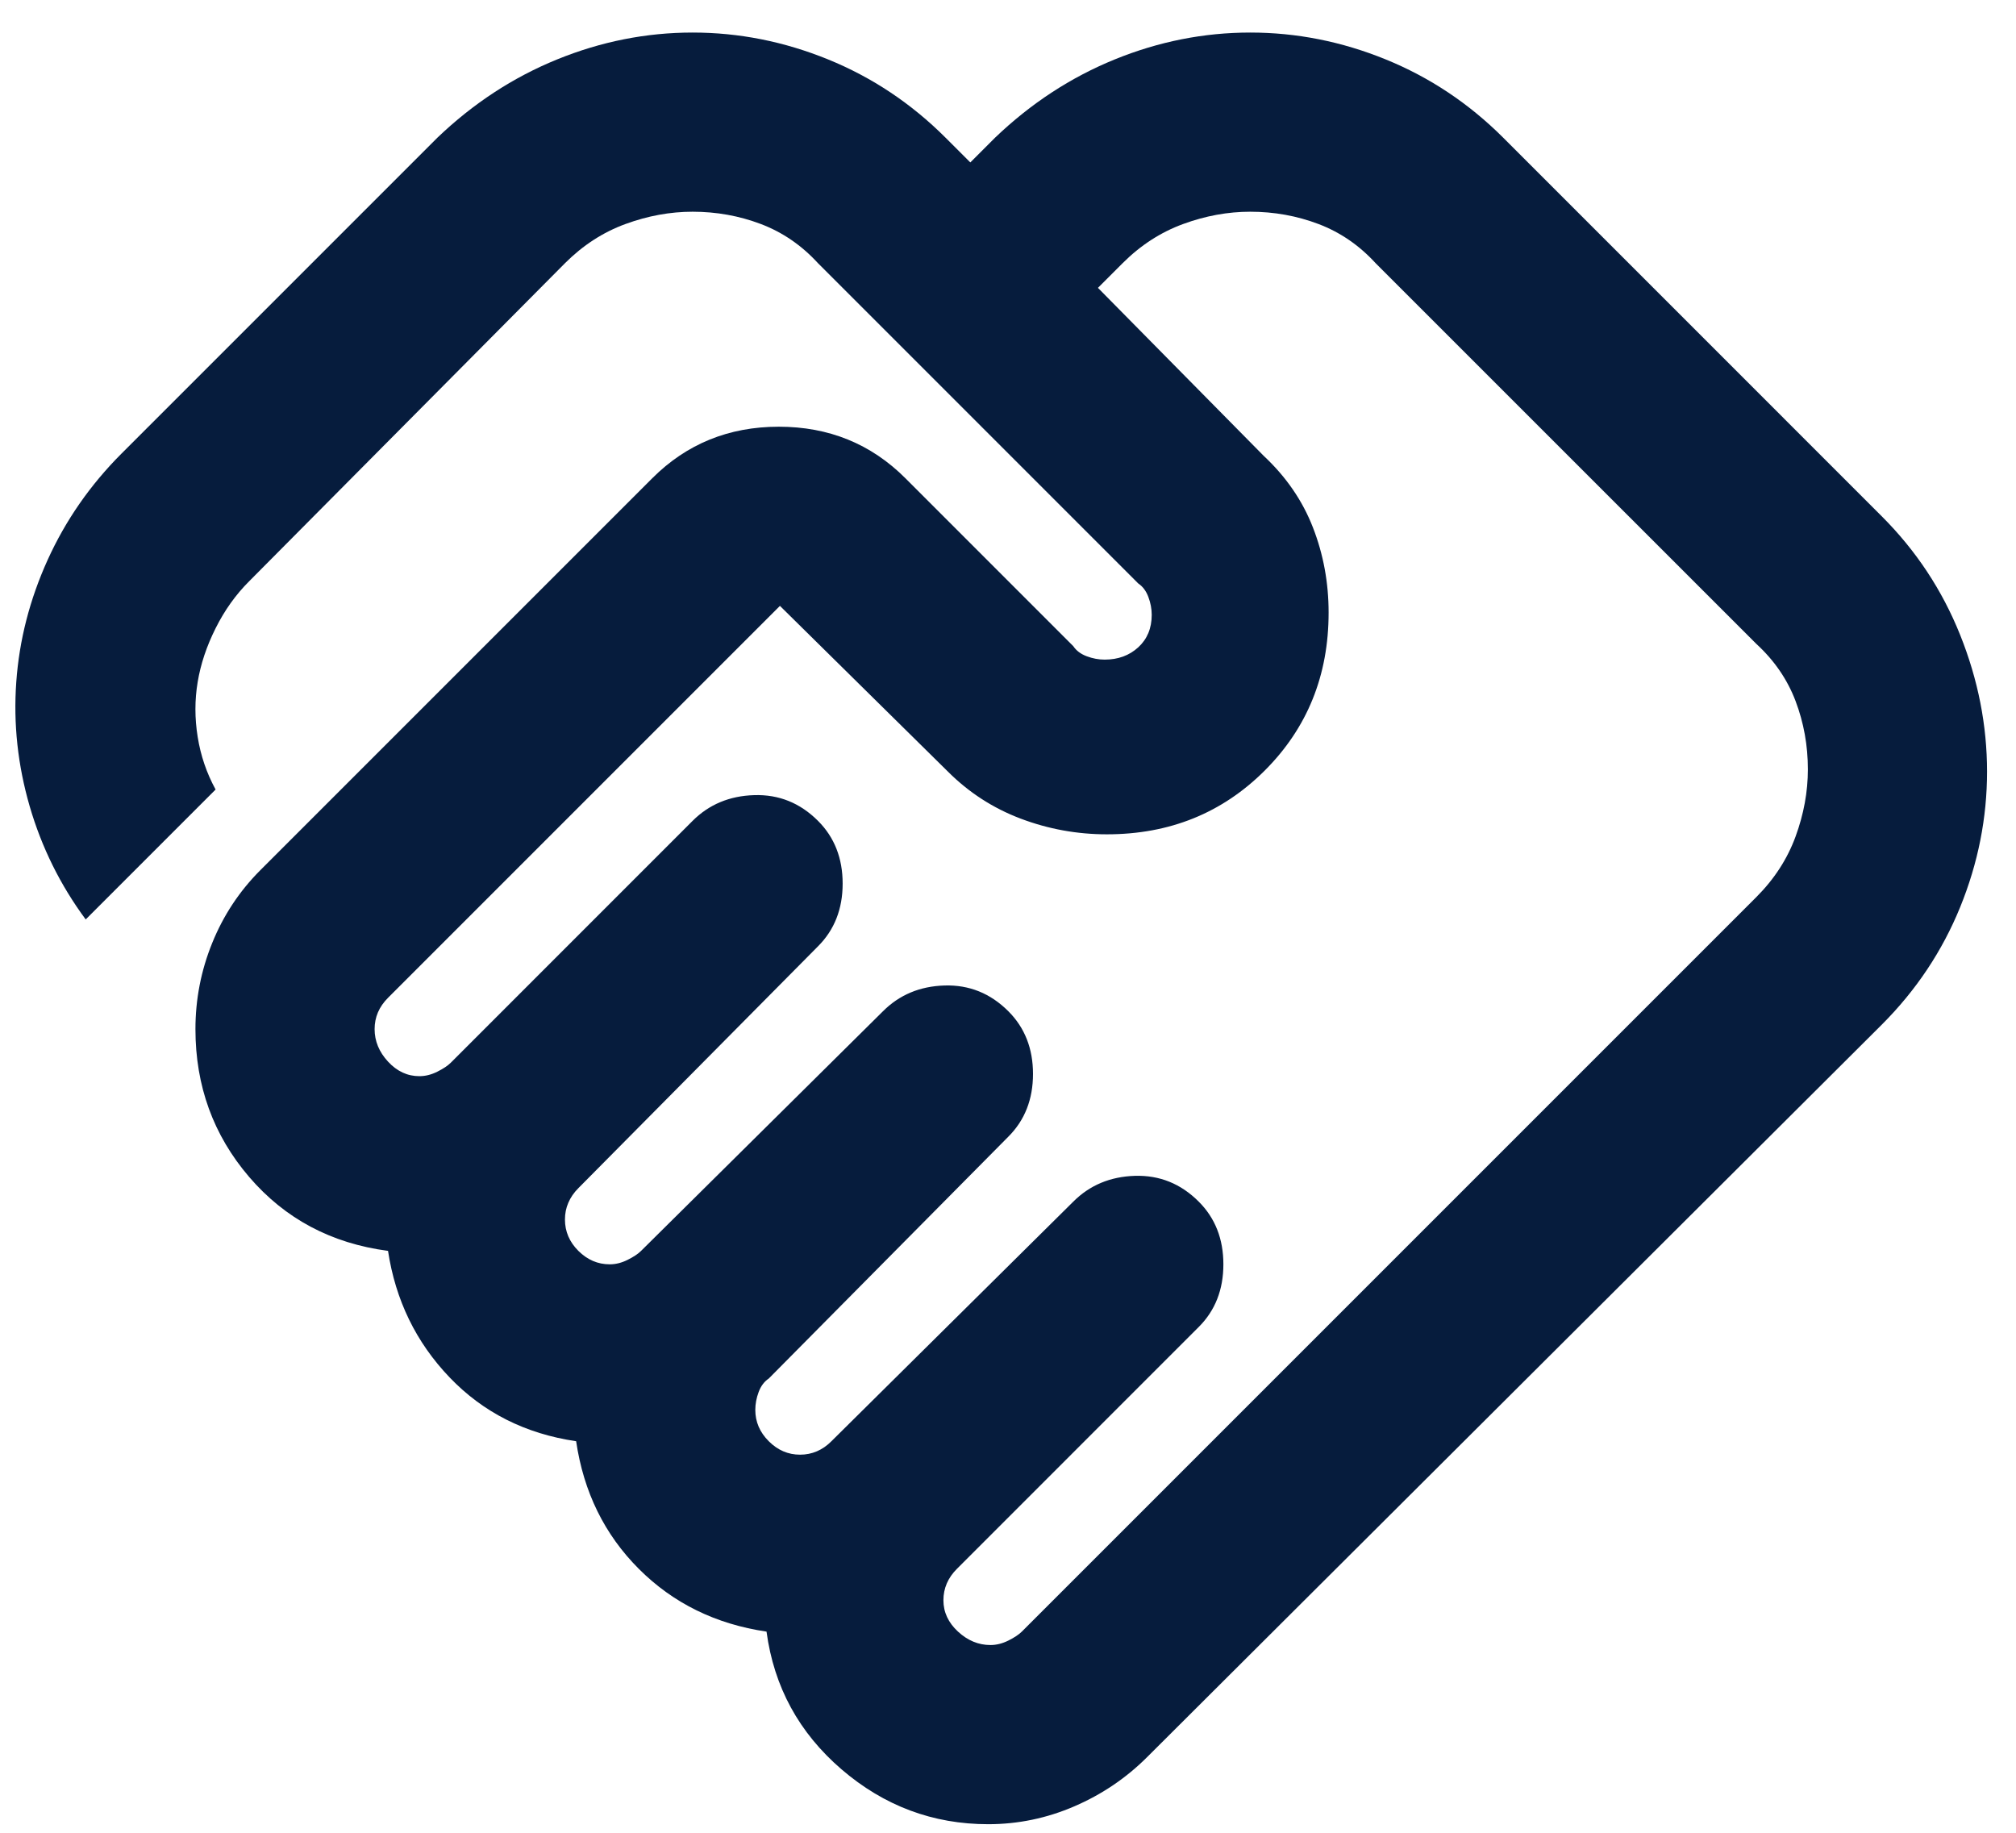 <svg width="55" height="50" viewBox="0 0 55 50" fill="none" xmlns="http://www.w3.org/2000/svg">
<path d="M27.021 44.878C27.184 44.878 27.347 44.837 27.51 44.756C27.673 44.675 27.795 44.593 27.877 44.512L47.917 24.472C48.406 23.983 48.762 23.433 48.986 22.822C49.21 22.211 49.322 21.6 49.322 20.989C49.322 20.337 49.21 19.716 48.986 19.125C48.762 18.535 48.406 18.016 47.917 17.567L37.53 7.181C37.082 6.692 36.563 6.336 35.972 6.112C35.382 5.888 34.761 5.776 34.109 5.776C33.498 5.776 32.887 5.888 32.276 6.112C31.665 6.336 31.115 6.692 30.626 7.181L29.954 7.853L34.475 12.435C35.086 13.006 35.534 13.657 35.819 14.39C36.105 15.124 36.247 15.898 36.247 16.712C36.247 18.423 35.667 19.859 34.506 21.02C33.345 22.18 31.909 22.761 30.198 22.761C29.384 22.761 28.6 22.618 27.846 22.333C27.093 22.048 26.431 21.62 25.861 21.05L21.278 16.529L10.586 27.221C10.464 27.343 10.372 27.476 10.311 27.618C10.25 27.761 10.22 27.913 10.22 28.076C10.22 28.402 10.342 28.698 10.586 28.962C10.831 29.227 11.116 29.359 11.441 29.359C11.604 29.359 11.767 29.319 11.93 29.237C12.093 29.156 12.215 29.074 12.297 28.993L18.895 22.394C19.343 21.946 19.904 21.712 20.576 21.692C21.248 21.671 21.828 21.905 22.317 22.394C22.765 22.842 22.989 23.413 22.989 24.105C22.989 24.797 22.765 25.368 22.317 25.816L15.779 32.414C15.657 32.536 15.566 32.669 15.505 32.812C15.443 32.954 15.413 33.107 15.413 33.27C15.413 33.596 15.535 33.881 15.779 34.125C16.024 34.369 16.309 34.492 16.635 34.492C16.798 34.492 16.961 34.451 17.124 34.369C17.287 34.288 17.409 34.206 17.49 34.125L24.089 27.588C24.537 27.14 25.097 26.905 25.769 26.885C26.441 26.865 27.021 27.099 27.51 27.588C27.958 28.036 28.182 28.606 28.182 29.298C28.182 29.991 27.958 30.561 27.51 31.009L20.973 37.608C20.851 37.689 20.759 37.811 20.698 37.974C20.637 38.137 20.606 38.3 20.606 38.463C20.606 38.789 20.728 39.074 20.973 39.318C21.217 39.563 21.502 39.685 21.828 39.685C21.991 39.685 22.144 39.654 22.286 39.593C22.429 39.532 22.561 39.441 22.683 39.318L29.282 32.781C29.73 32.333 30.29 32.099 30.962 32.078C31.634 32.058 32.215 32.292 32.703 32.781C33.152 33.229 33.376 33.799 33.376 34.492C33.376 35.184 33.152 35.754 32.703 36.202L26.105 42.801C25.983 42.923 25.891 43.056 25.83 43.198C25.769 43.341 25.738 43.493 25.738 43.656C25.738 43.982 25.871 44.267 26.136 44.512C26.4 44.756 26.696 44.878 27.021 44.878ZM26.96 49.766C25.453 49.766 24.119 49.267 22.958 48.269C21.798 47.271 21.115 46.019 20.912 44.512C19.527 44.308 18.366 43.738 17.429 42.801C16.492 41.864 15.922 40.703 15.718 39.318C14.334 39.115 13.183 38.534 12.266 37.577C11.35 36.62 10.79 35.469 10.586 34.125C9.038 33.921 7.776 33.249 6.798 32.109C5.82 30.968 5.332 29.624 5.332 28.076C5.332 27.262 5.484 26.478 5.79 25.724C6.095 24.971 6.533 24.309 7.104 23.738L17.796 13.046C18.733 12.11 19.883 11.641 21.248 11.641C22.612 11.641 23.763 12.11 24.7 13.046L29.282 17.629C29.363 17.751 29.486 17.843 29.649 17.904C29.812 17.965 29.974 17.995 30.137 17.995C30.504 17.995 30.809 17.883 31.054 17.659C31.298 17.435 31.421 17.14 31.421 16.773C31.421 16.61 31.39 16.447 31.329 16.285C31.268 16.122 31.176 15.999 31.054 15.918L22.317 7.181C21.869 6.692 21.349 6.336 20.759 6.112C20.168 5.888 19.547 5.776 18.895 5.776C18.284 5.776 17.674 5.888 17.062 6.112C16.451 6.336 15.902 6.692 15.413 7.181L6.798 15.857C6.431 16.223 6.126 16.651 5.882 17.14C5.637 17.629 5.474 18.117 5.393 18.606C5.311 19.095 5.311 19.594 5.393 20.103C5.474 20.612 5.637 21.091 5.882 21.539L2.338 25.083C1.645 24.146 1.136 23.117 0.81 21.997C0.485 20.877 0.362 19.747 0.444 18.606C0.525 17.466 0.81 16.356 1.299 15.276C1.788 14.197 2.46 13.23 3.315 12.374L11.93 3.759C12.908 2.823 13.997 2.11 15.199 1.621C16.401 1.132 17.633 0.888 18.895 0.888C20.158 0.888 21.39 1.132 22.592 1.621C23.793 2.11 24.863 2.823 25.799 3.759L26.472 4.431L27.144 3.759C28.121 2.823 29.211 2.11 30.412 1.621C31.614 1.132 32.846 0.888 34.109 0.888C35.371 0.888 36.604 1.132 37.805 1.621C39.007 2.11 40.076 2.823 41.013 3.759L51.338 14.085C52.275 15.022 52.988 16.101 53.477 17.323C53.966 18.545 54.21 19.787 54.21 21.05C54.21 22.313 53.966 23.545 53.477 24.747C52.988 25.948 52.275 27.017 51.338 27.954L31.298 47.933C30.728 48.503 30.066 48.952 29.313 49.277C28.559 49.603 27.775 49.766 26.96 49.766Z" fill="#061C3D"/>
</svg>
